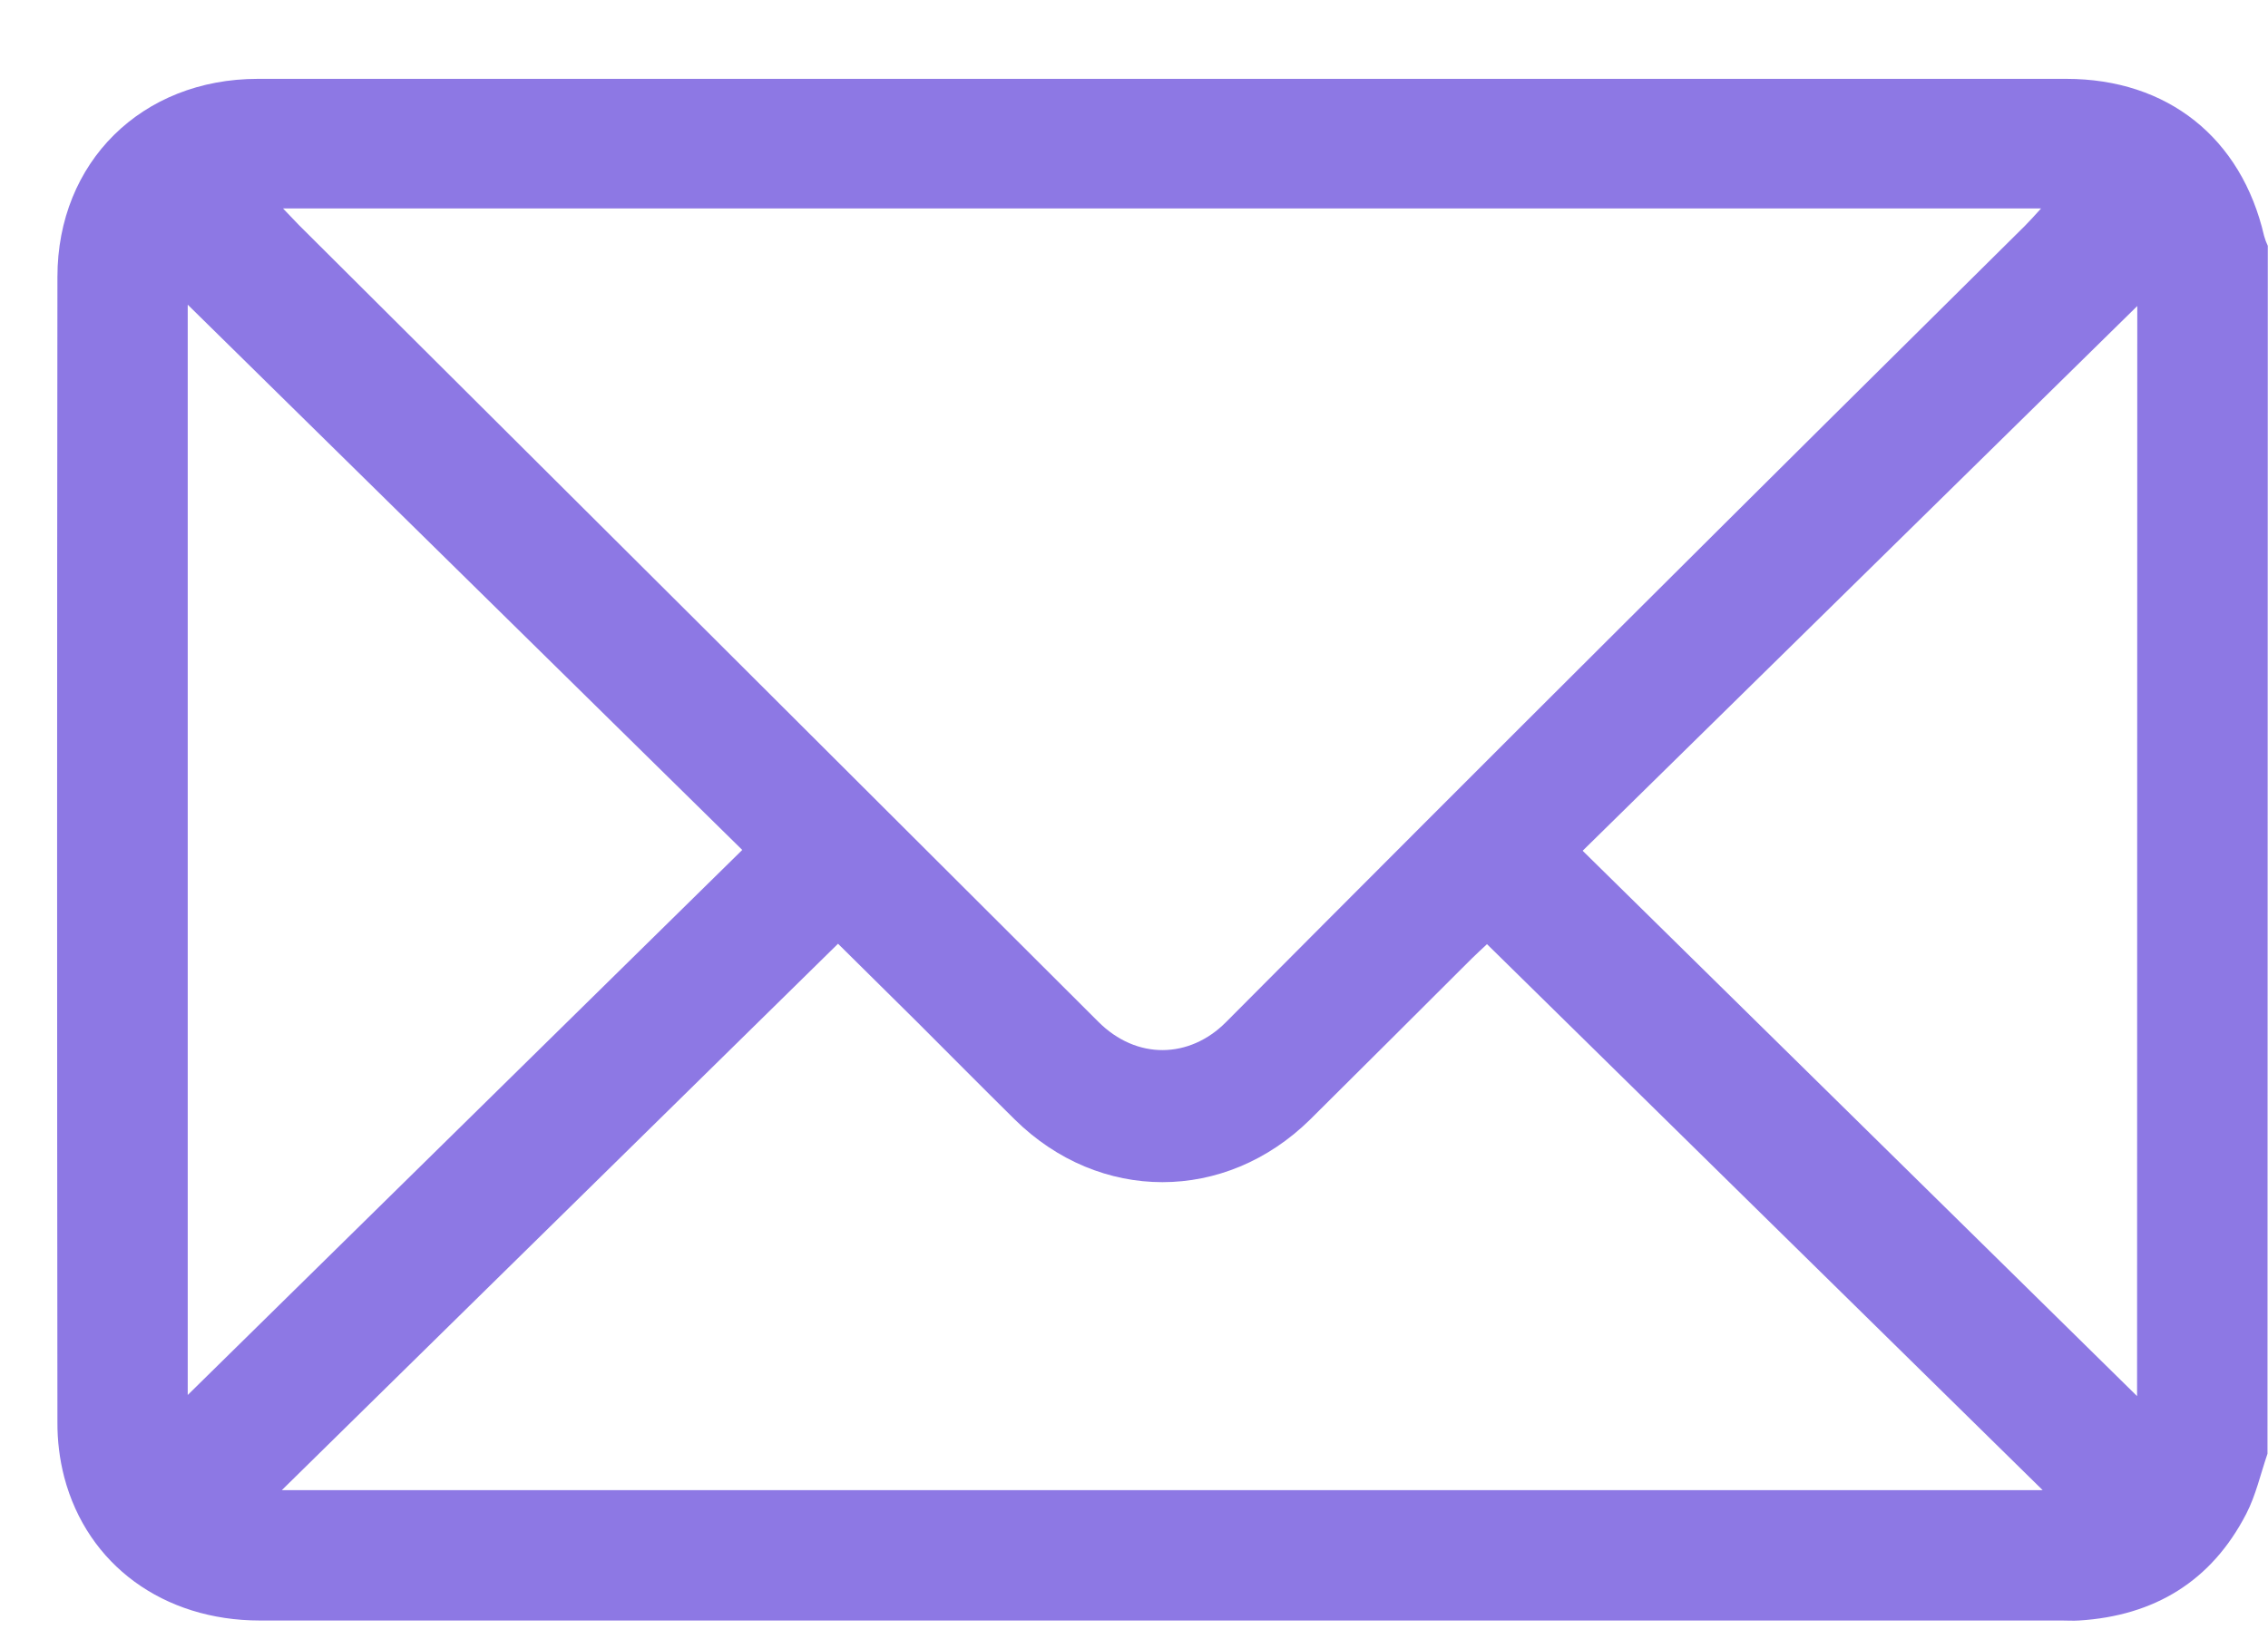 <?xml version="1.0" encoding="UTF-8"?> <svg xmlns="http://www.w3.org/2000/svg" width="22" height="16" viewBox="0 0 22 16" fill="none"><path d="M21.995 14.104C21.928 14.299 21.883 14.505 21.789 14.687C21.453 15.338 20.901 15.677 20.166 15.722C20.11 15.726 20.055 15.722 19.999 15.722C14.173 15.722 8.347 15.722 2.521 15.722C1.587 15.722 0.847 15.183 0.623 14.331C0.578 14.157 0.556 13.978 0.557 13.799C0.553 10.094 0.553 6.391 0.557 2.687C0.557 1.573 1.375 0.765 2.502 0.765C8.349 0.765 14.196 0.765 20.043 0.765C21.026 0.765 21.742 1.338 21.962 2.288C21.971 2.321 21.983 2.353 21.998 2.385L21.995 14.104ZM2.745 2.022C2.813 2.094 2.857 2.139 2.899 2.183C5.486 4.757 8.07 7.333 10.652 9.911C11.026 10.287 11.539 10.271 11.891 9.918C14.464 7.332 17.049 4.756 19.644 2.189C19.691 2.142 19.735 2.092 19.799 2.022H2.745ZM2.734 14.457H19.814L14.424 9.16C14.384 9.198 14.328 9.249 14.275 9.301C13.753 9.821 13.232 10.343 12.709 10.861C11.886 11.672 10.665 11.672 9.843 10.861C9.526 10.548 9.213 10.232 8.898 9.917C8.637 9.658 8.376 9.401 8.129 9.156L2.734 14.457ZM1.821 2.956V13.534L7.2 8.246L1.821 2.956ZM20.732 2.969L15.352 8.254L20.73 13.545L20.732 2.969Z" fill="#8D78E4"></path></svg> 